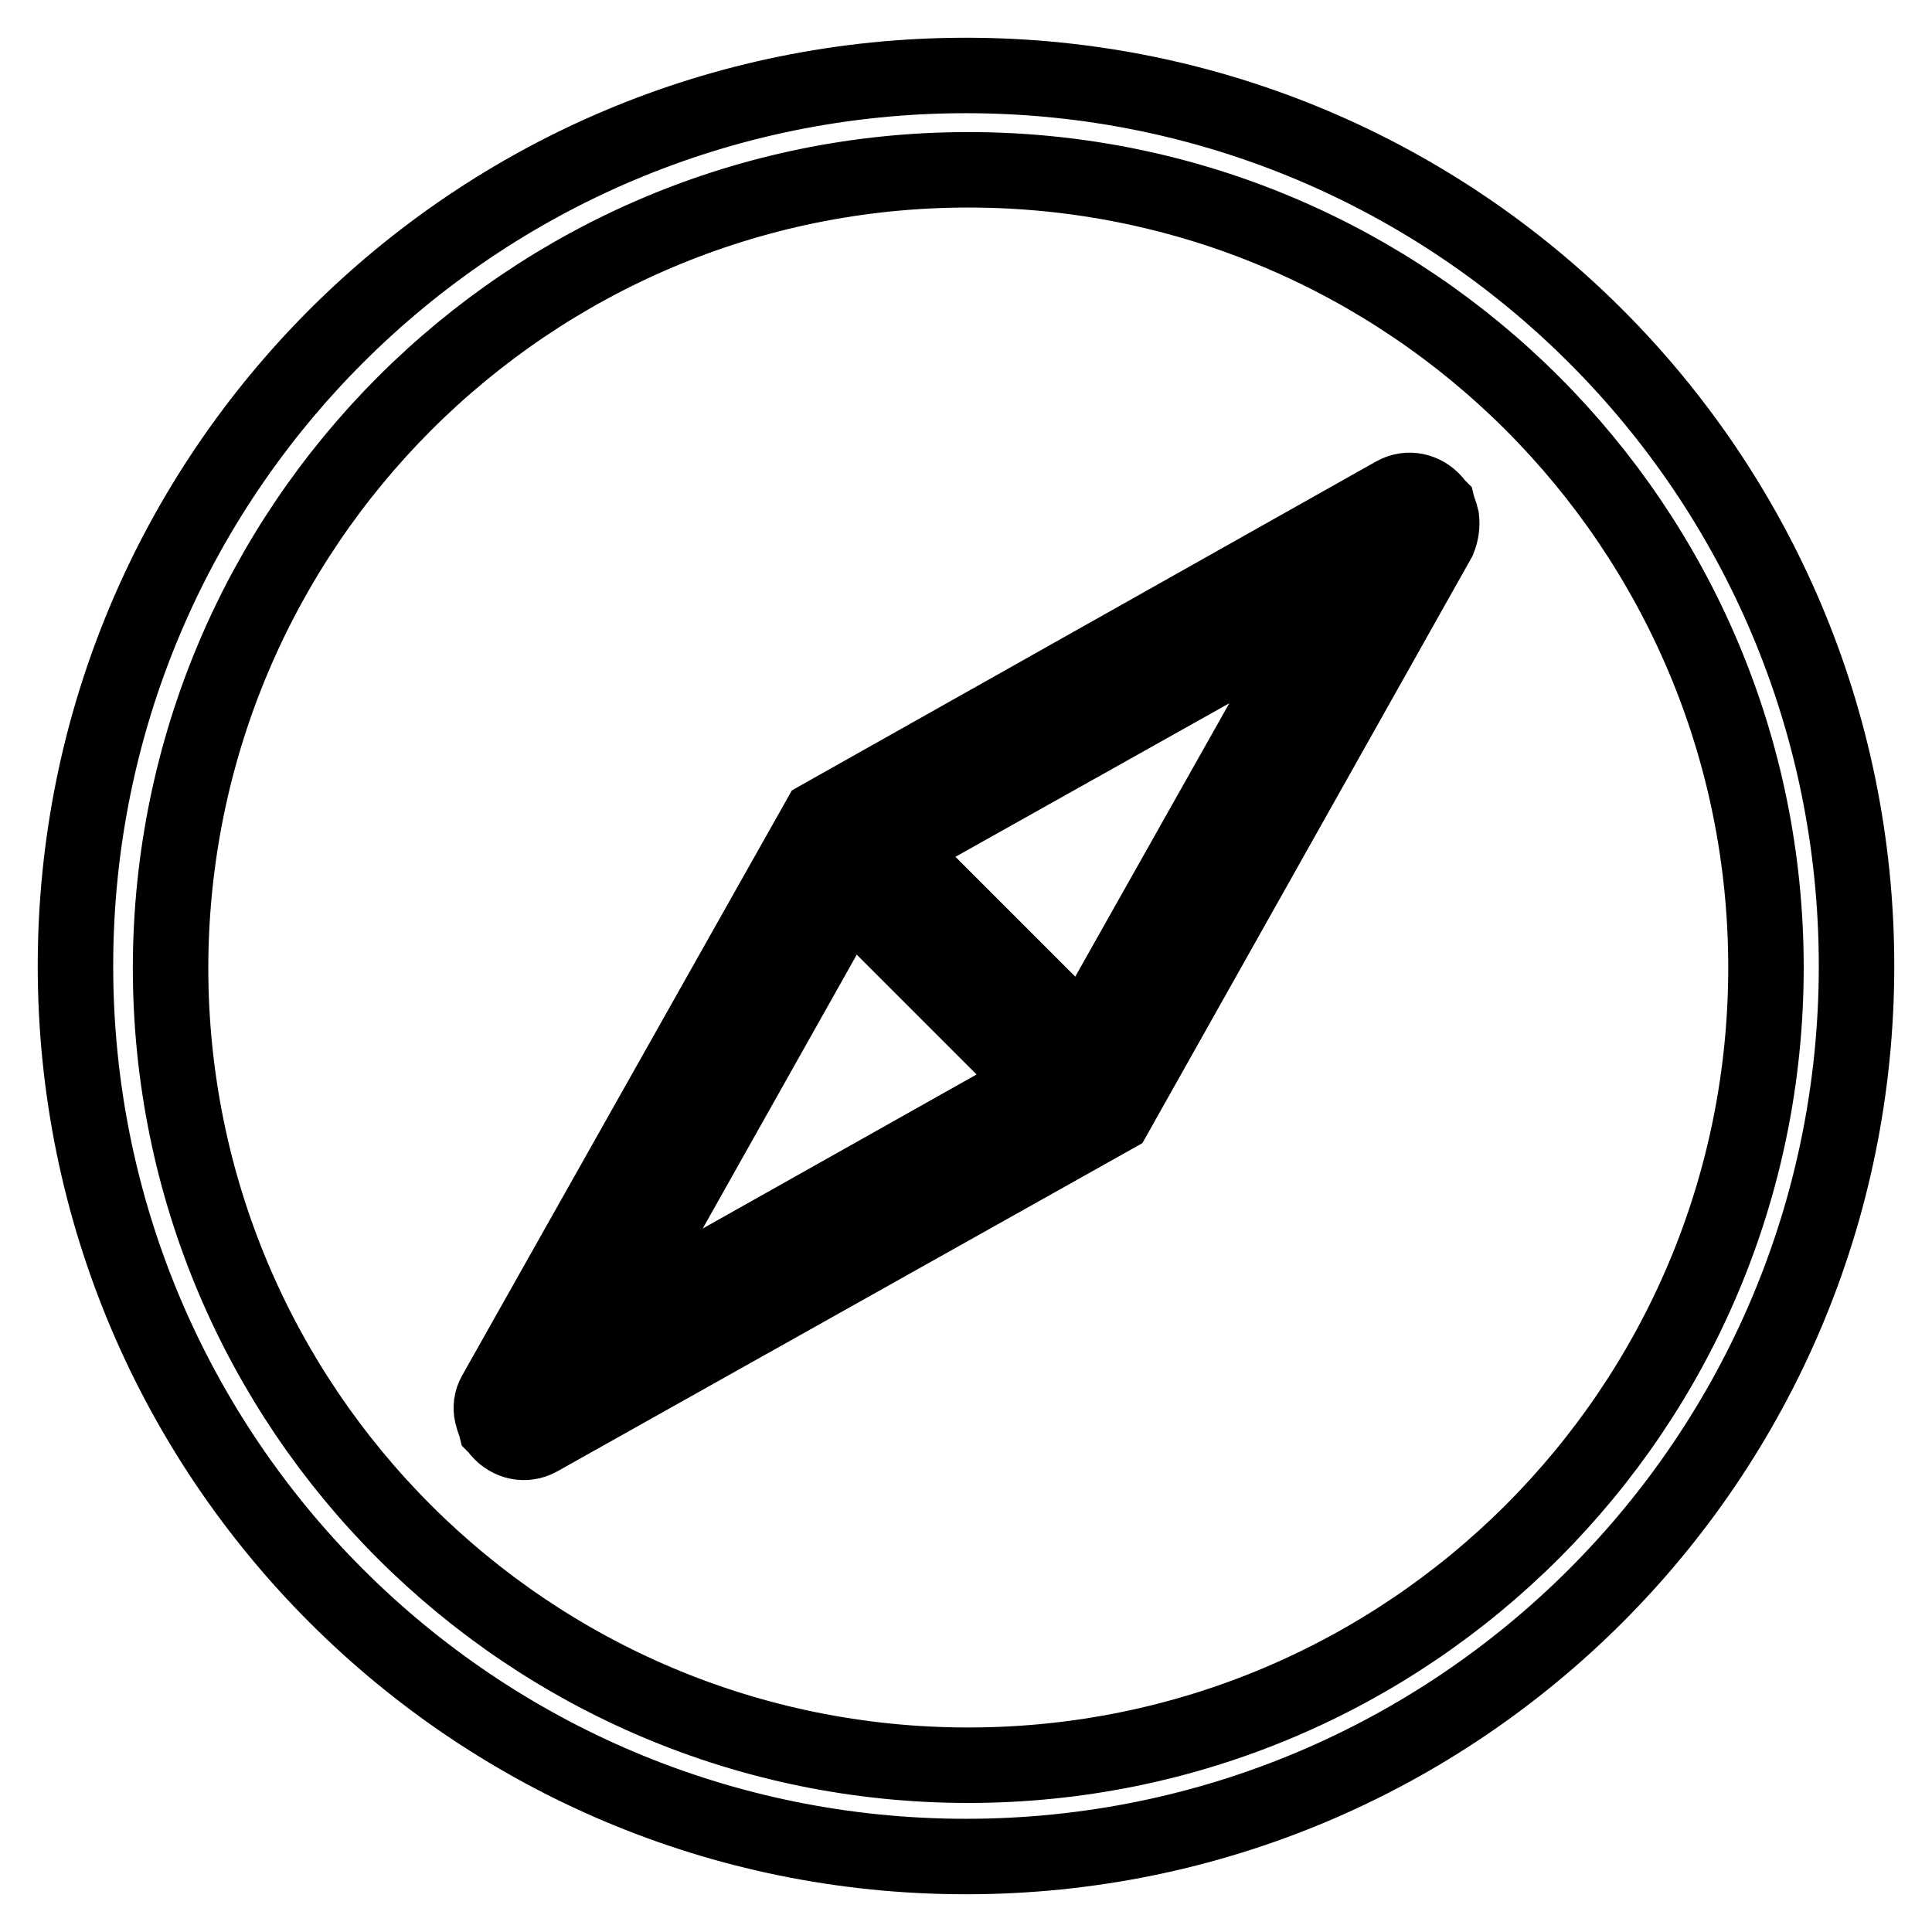 <?xml version="1.0" encoding="utf-8"?>
<!-- Svg Vector Icons : http://www.onlinewebfonts.com/icon -->
<!DOCTYPE svg PUBLIC "-//W3C//DTD SVG 1.1//EN" "http://www.w3.org/Graphics/SVG/1.1/DTD/svg11.dtd">
<svg version="1.1" xmlns="http://www.w3.org/2000/svg" xmlns:xlink="http://www.w3.org/1999/xlink" x="0px" y="0px" viewBox="0 0 256 256" enable-background="new 0 0 256 256" xml:space="preserve">
<g> <path stroke-width="10" fill-opacity="0" stroke="#000000"  d="M128,10C62.8,10,10,62.8,10,128c0,65.2,52.8,118,118,118c65.2,0,118-52.8,118-118C246,62.8,193.2,10,128,10 z M128.3,233.9c-58.4,0-105.7-47.3-105.7-105.7C22.7,69.8,70,22.5,128.3,22.5c58.4,0,105.7,47.3,105.7,105.7 C234,186.6,186.7,233.9,128.3,233.9z M191,68.7c-0.1-0.4-0.2-0.8-0.4-1.2l-0.1-0.4l-0.2-0.2l-0.3-0.4c-1.3-1.5-3.4-2-5.2-1 l-76.2,42.9l-43,76.3c-0.5,0.9-0.6,1.8-0.4,2.7v0c0.1,0.4,0.2,0.8,0.4,1.2l0.1,0.4l0.2,0.2l0.3,0.4c1.3,1.5,3.4,2,5.2,1l76.3-42.8 l42.9-76.3C191,70.5,191.1,69.6,191,68.7L191,68.7L191,68.7z M80,175.9l32.4-57.6l25.2,25.2L80,175.9z M143.6,137.6l-25.2-25.2 L176,80.1L143.6,137.6z"/></g>
</svg>